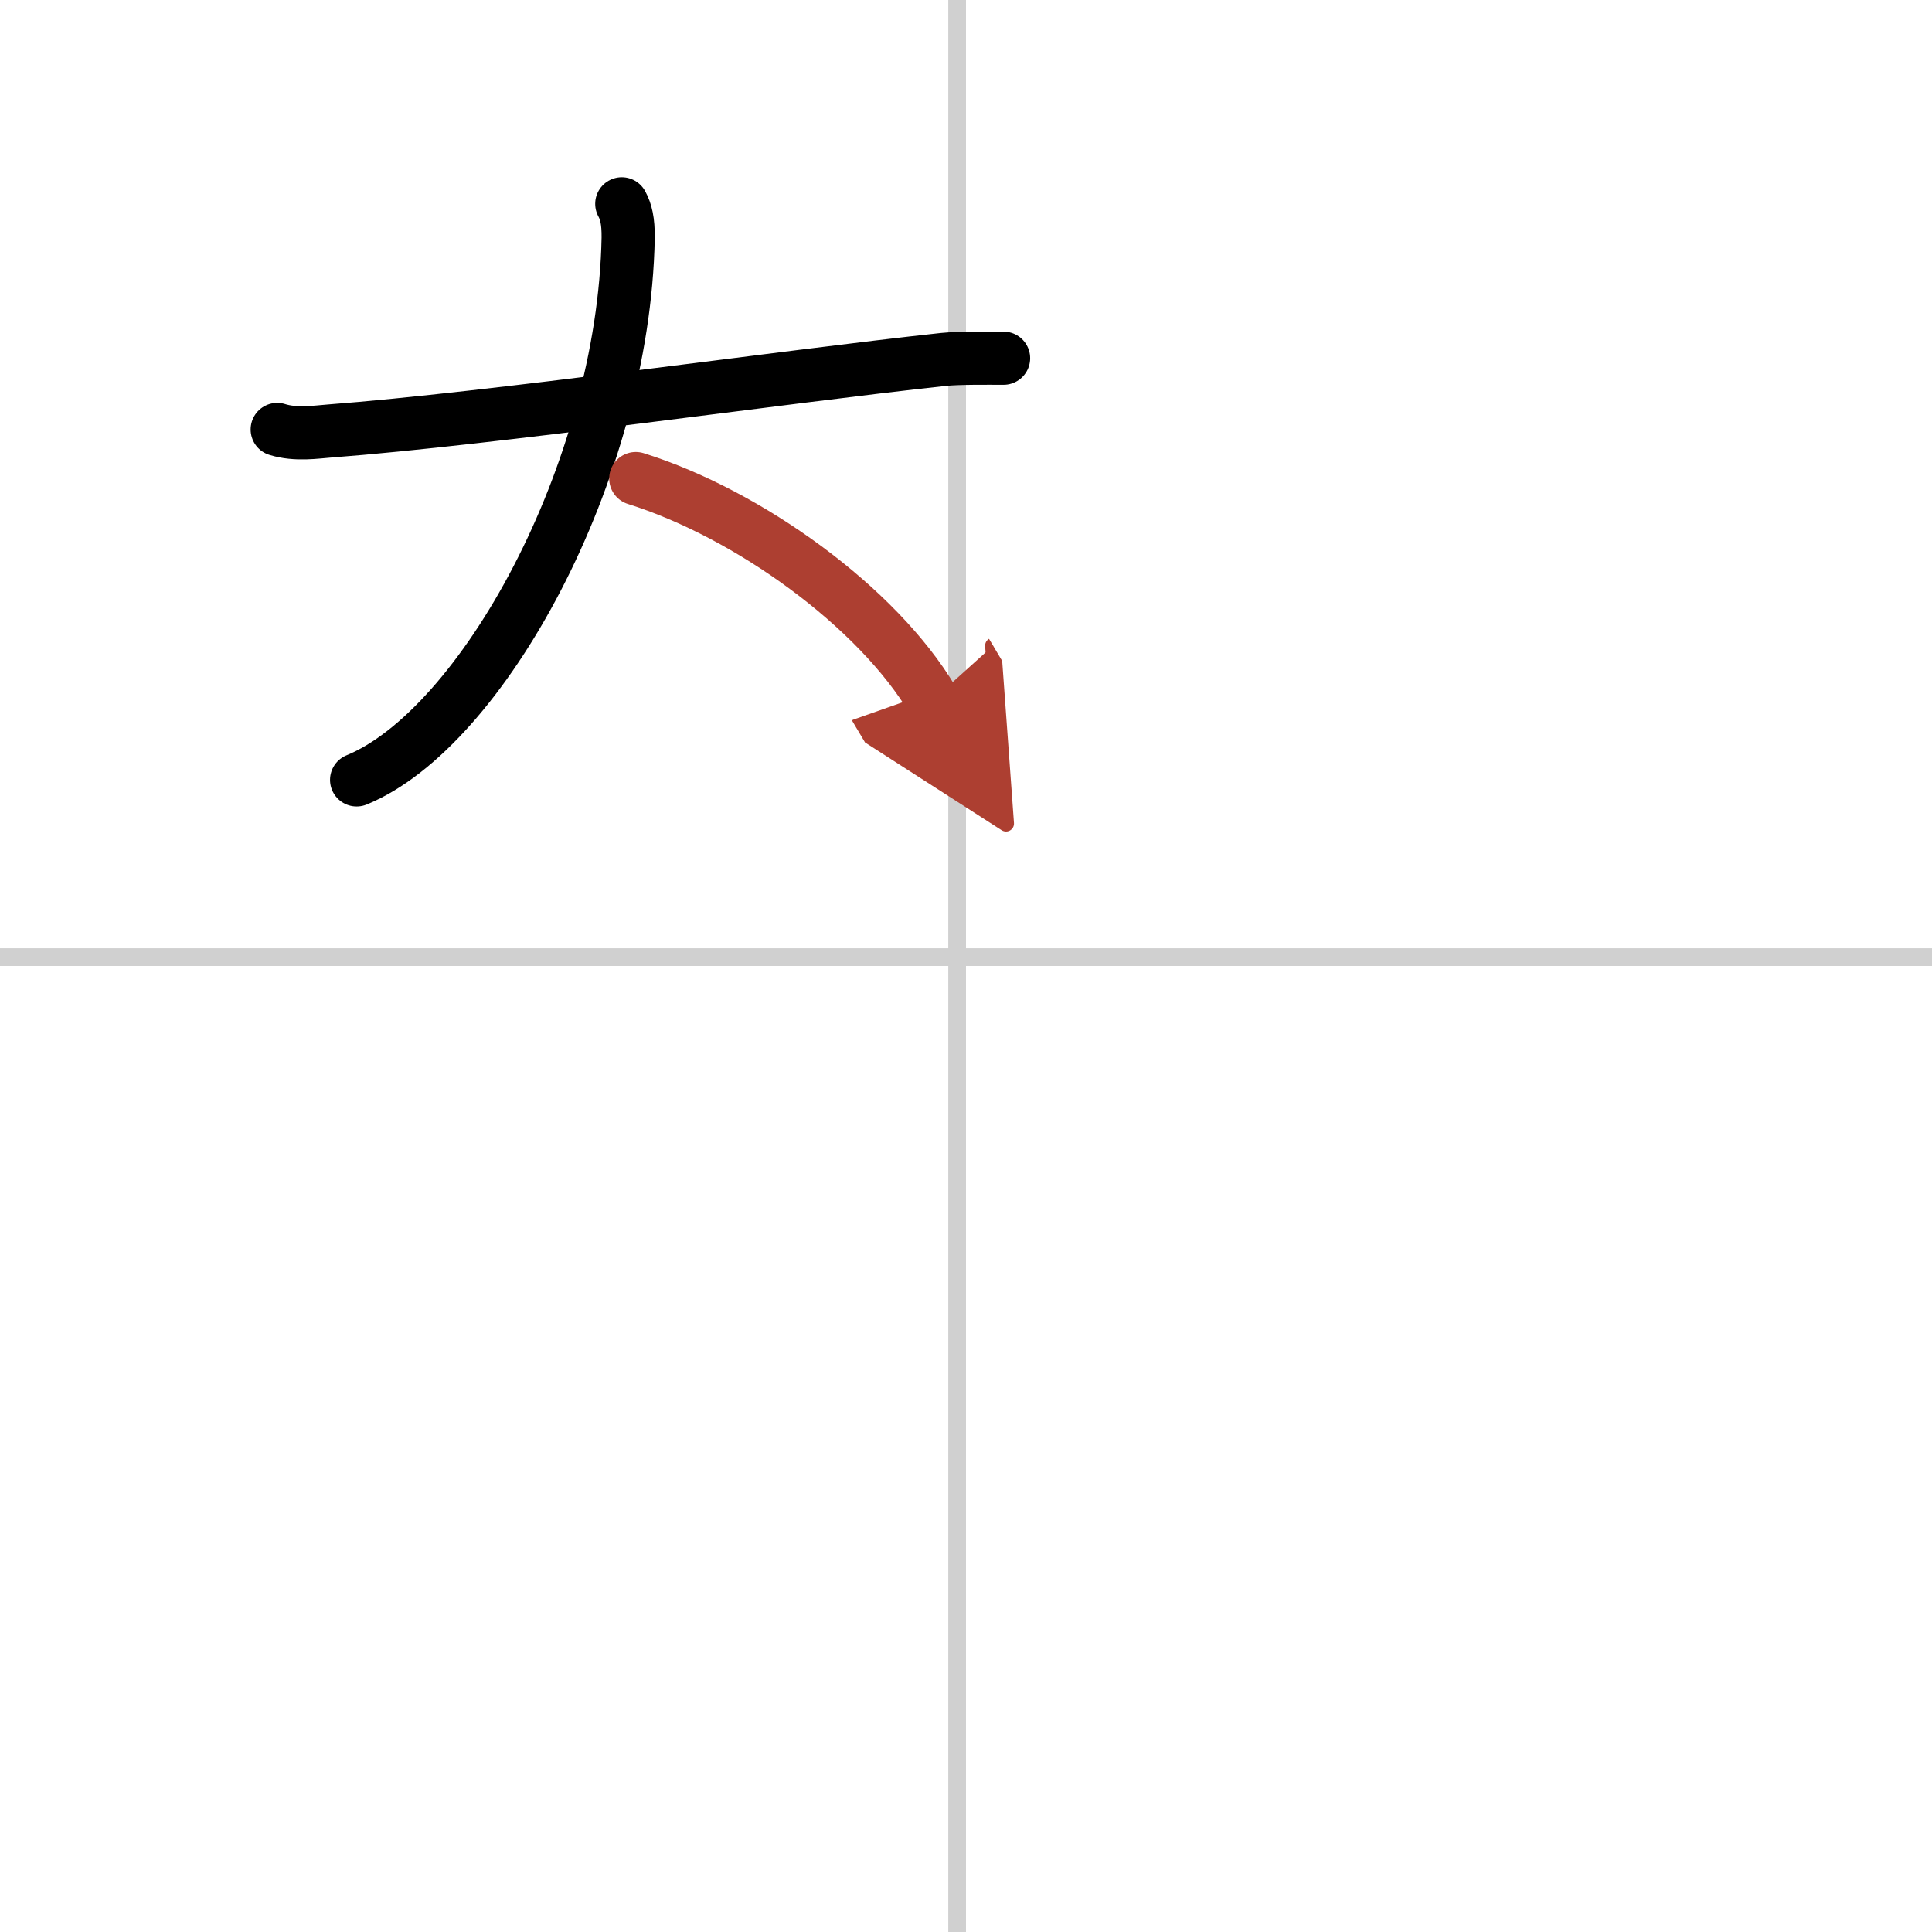 <svg width="400" height="400" viewBox="0 0 109 109" xmlns="http://www.w3.org/2000/svg"><defs><marker id="a" markerWidth="4" orient="auto" refX="1" refY="5" viewBox="0 0 10 10"><polyline points="0 0 10 5 0 10 1 5" fill="#ad3f31" stroke="#ad3f31"/></marker></defs><g fill="none" stroke="#000" stroke-linecap="round" stroke-linejoin="round" stroke-width="3"><rect width="100%" height="100%" fill="#fff" stroke="#fff"/><line x1="54" x2="54" y2="109" stroke="#d0d0d0" stroke-width="1"/><line x2="109" y1="54" y2="54" stroke="#d0d0d0" stroke-width="1"/><path d="m15.64 24.23c1.05 0.33 2.23 0.14 2.92 0.09 9.21-0.7 25.59-3.06 34.66-4.04 0.87-0.09 2.43-0.07 3.4-0.07"/><path d="M35.08,11.5c0.24,0.44,0.37,0.96,0.36,1.92C35.19,26.66,27.15,41.13,20.12,44"/><path d="m35.87 27c6.38 2 13.63 7.25 16.75 12.5" marker-end="url(#a)" stroke="#ad3f31"/></g></svg>
